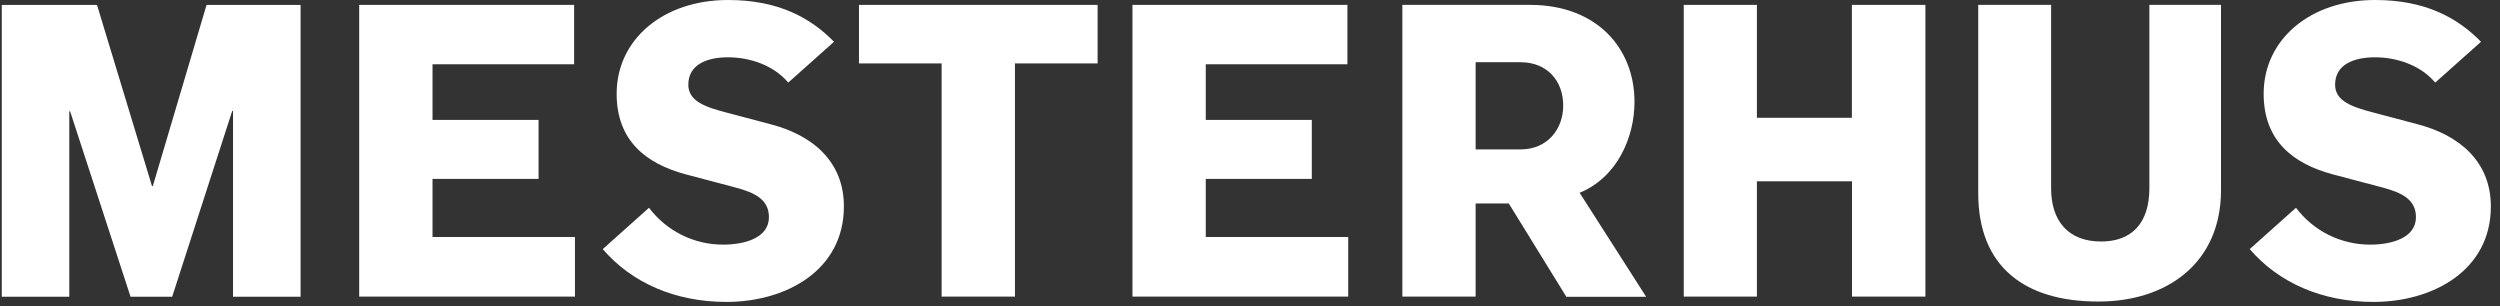 <svg width="147" height="18" viewBox="0 0 147 18" fill="none" xmlns="http://www.w3.org/2000/svg">
<rect x="0" y="0" width="147" height="18" fill="#333333" stroke="none"/>
<g clip-path="url(#clip0_6665_15696)">
<path d="M8.985 10.945H8.938L5.704 0.29H0.105V17.448H4.074V6.548H4.124L7.676 17.448H10.124L13.655 6.522H13.702V17.448H17.674V0.29H12.145L8.985 10.945Z" fill="white"/>
<path d="M21.121 0.287H33.758V3.779H25.432V7.051H31.667V10.519H25.432V13.935H33.807V17.44H21.121V0.287Z" fill="white"/>
<path d="M55.368 3.729H50.508V0.287H64.54V3.729H59.679V17.44H55.368V3.729Z" fill="white"/>
<path d="M66.589 0.287H79.228V3.779H70.899V7.051H77.134V10.519H70.899V13.935H79.275V17.44H66.589V0.287Z" fill="white"/>
<path d="M82.459 0.287H89.969C93.868 0.287 96.108 2.814 96.108 5.99C96.108 8.076 95.096 10.423 92.882 11.336L96.793 17.451H92.1L88.717 11.964H86.767V17.44H82.459V0.287ZM89.414 8.785C90.978 8.785 91.917 7.604 91.917 6.206C91.917 4.738 90.955 3.659 89.414 3.659H86.767V8.785H89.414Z" fill="white"/>
<path d="M99.005 0.287H103.305V6.926H108.891V0.287H113.214V17.44H108.898V10.66H103.305V17.44H99.005V0.287Z" fill="white"/>
<path d="M116.32 11.362V0.287H120.605V11.072C120.605 12.997 121.617 14.201 123.544 14.201C125.348 14.201 126.383 13.119 126.383 11.072V0.287H130.595V11.182C130.595 15.466 127.419 17.73 123.398 17.73C119.04 17.74 116.32 15.67 116.32 11.362Z" fill="white"/>
<path d="M142.105 7.294L139.651 6.642C138.347 6.305 137.304 5.969 137.304 4.981C137.304 3.802 138.386 3.369 139.651 3.369C140.955 3.369 142.339 3.846 143.192 4.856L145.883 2.456C144.499 1.038 142.603 0 139.651 0C135.849 0 133.103 2.31 133.103 5.513C133.103 8.279 134.837 9.628 137.171 10.253L140.133 11.036C141.192 11.325 142.058 11.711 142.058 12.77C142.058 13.975 140.663 14.384 139.361 14.384C138.517 14.385 137.684 14.19 136.927 13.814C136.171 13.438 135.513 12.891 135.004 12.217L132.284 14.647C133.984 16.629 136.545 17.753 139.554 17.753C143.093 17.753 146.462 15.876 146.462 12.144C146.462 9.458 144.561 7.92 142.105 7.294Z" fill="white"/>
<path d="M45.268 7.294L42.806 6.642C41.503 6.305 40.473 5.969 40.473 4.981C40.473 3.802 41.555 3.369 42.806 3.369C44.11 3.369 45.498 3.846 46.35 4.856L49.039 2.456C47.654 1.038 45.761 0 42.806 0C39.005 0 36.259 2.31 36.259 5.513C36.259 8.279 37.993 9.628 40.327 10.253L43.289 11.036C44.348 11.325 45.213 11.711 45.213 12.77C45.213 13.975 43.818 14.384 42.517 14.384C41.673 14.386 40.84 14.191 40.084 13.814C39.328 13.438 38.67 12.891 38.162 12.217L35.442 14.647C37.14 16.629 39.701 17.753 42.71 17.753C46.249 17.753 49.62 15.876 49.62 12.144C49.628 9.458 47.725 7.92 45.268 7.294Z" fill="white"/>
</g>
<defs>
<clipPath id="clip0_6665_15696">
<rect width="147" height="18" fill="white"/>
</clipPath>
</defs>
</svg>
